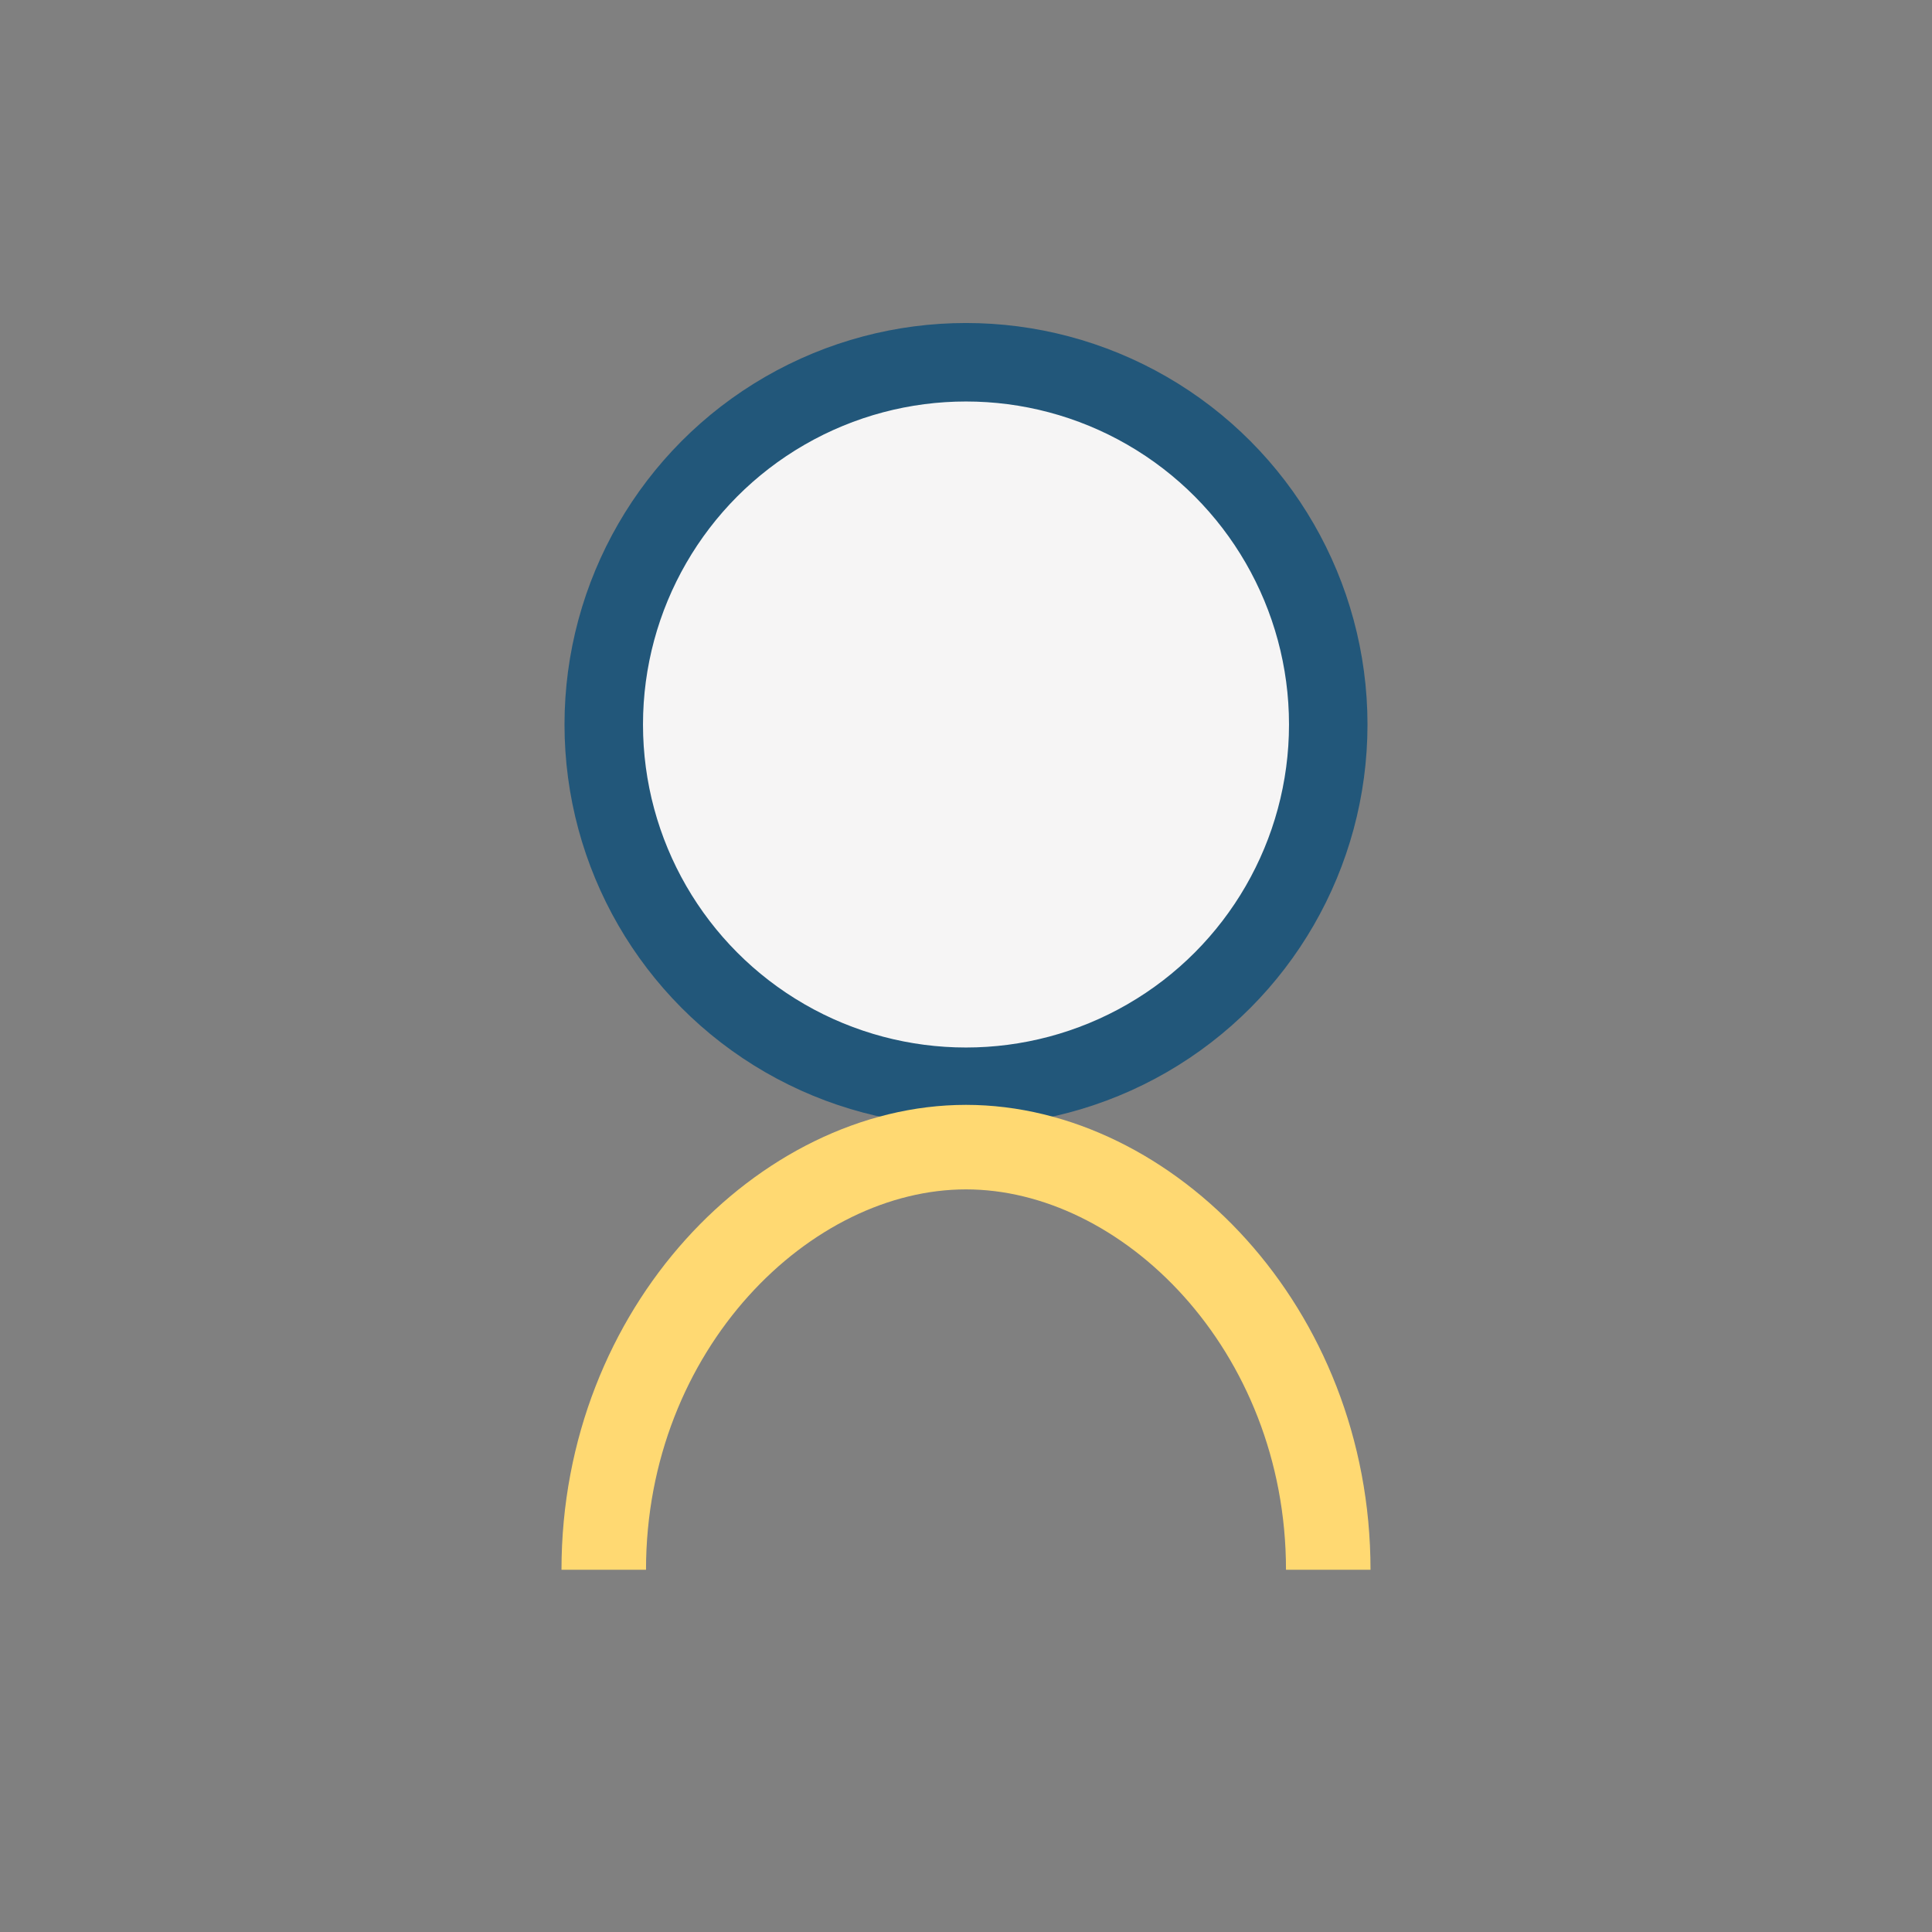 <?xml version="1.0" encoding="UTF-8"?>
<svg xmlns="http://www.w3.org/2000/svg" width="32" height="32" viewBox="0 0 32 32"><rect x="0" y="0" width="32" height="32" fill="#808080" stroke="none"/><circle cx="16" cy="12" r="6" fill="#F6F5F5" stroke="#22577A" stroke-width="1.3"/><path d="M10 26c0-4 3-7 6-7s6 3 6 7" stroke="#FFD972" stroke-width="1.4" fill="none"/></svg>